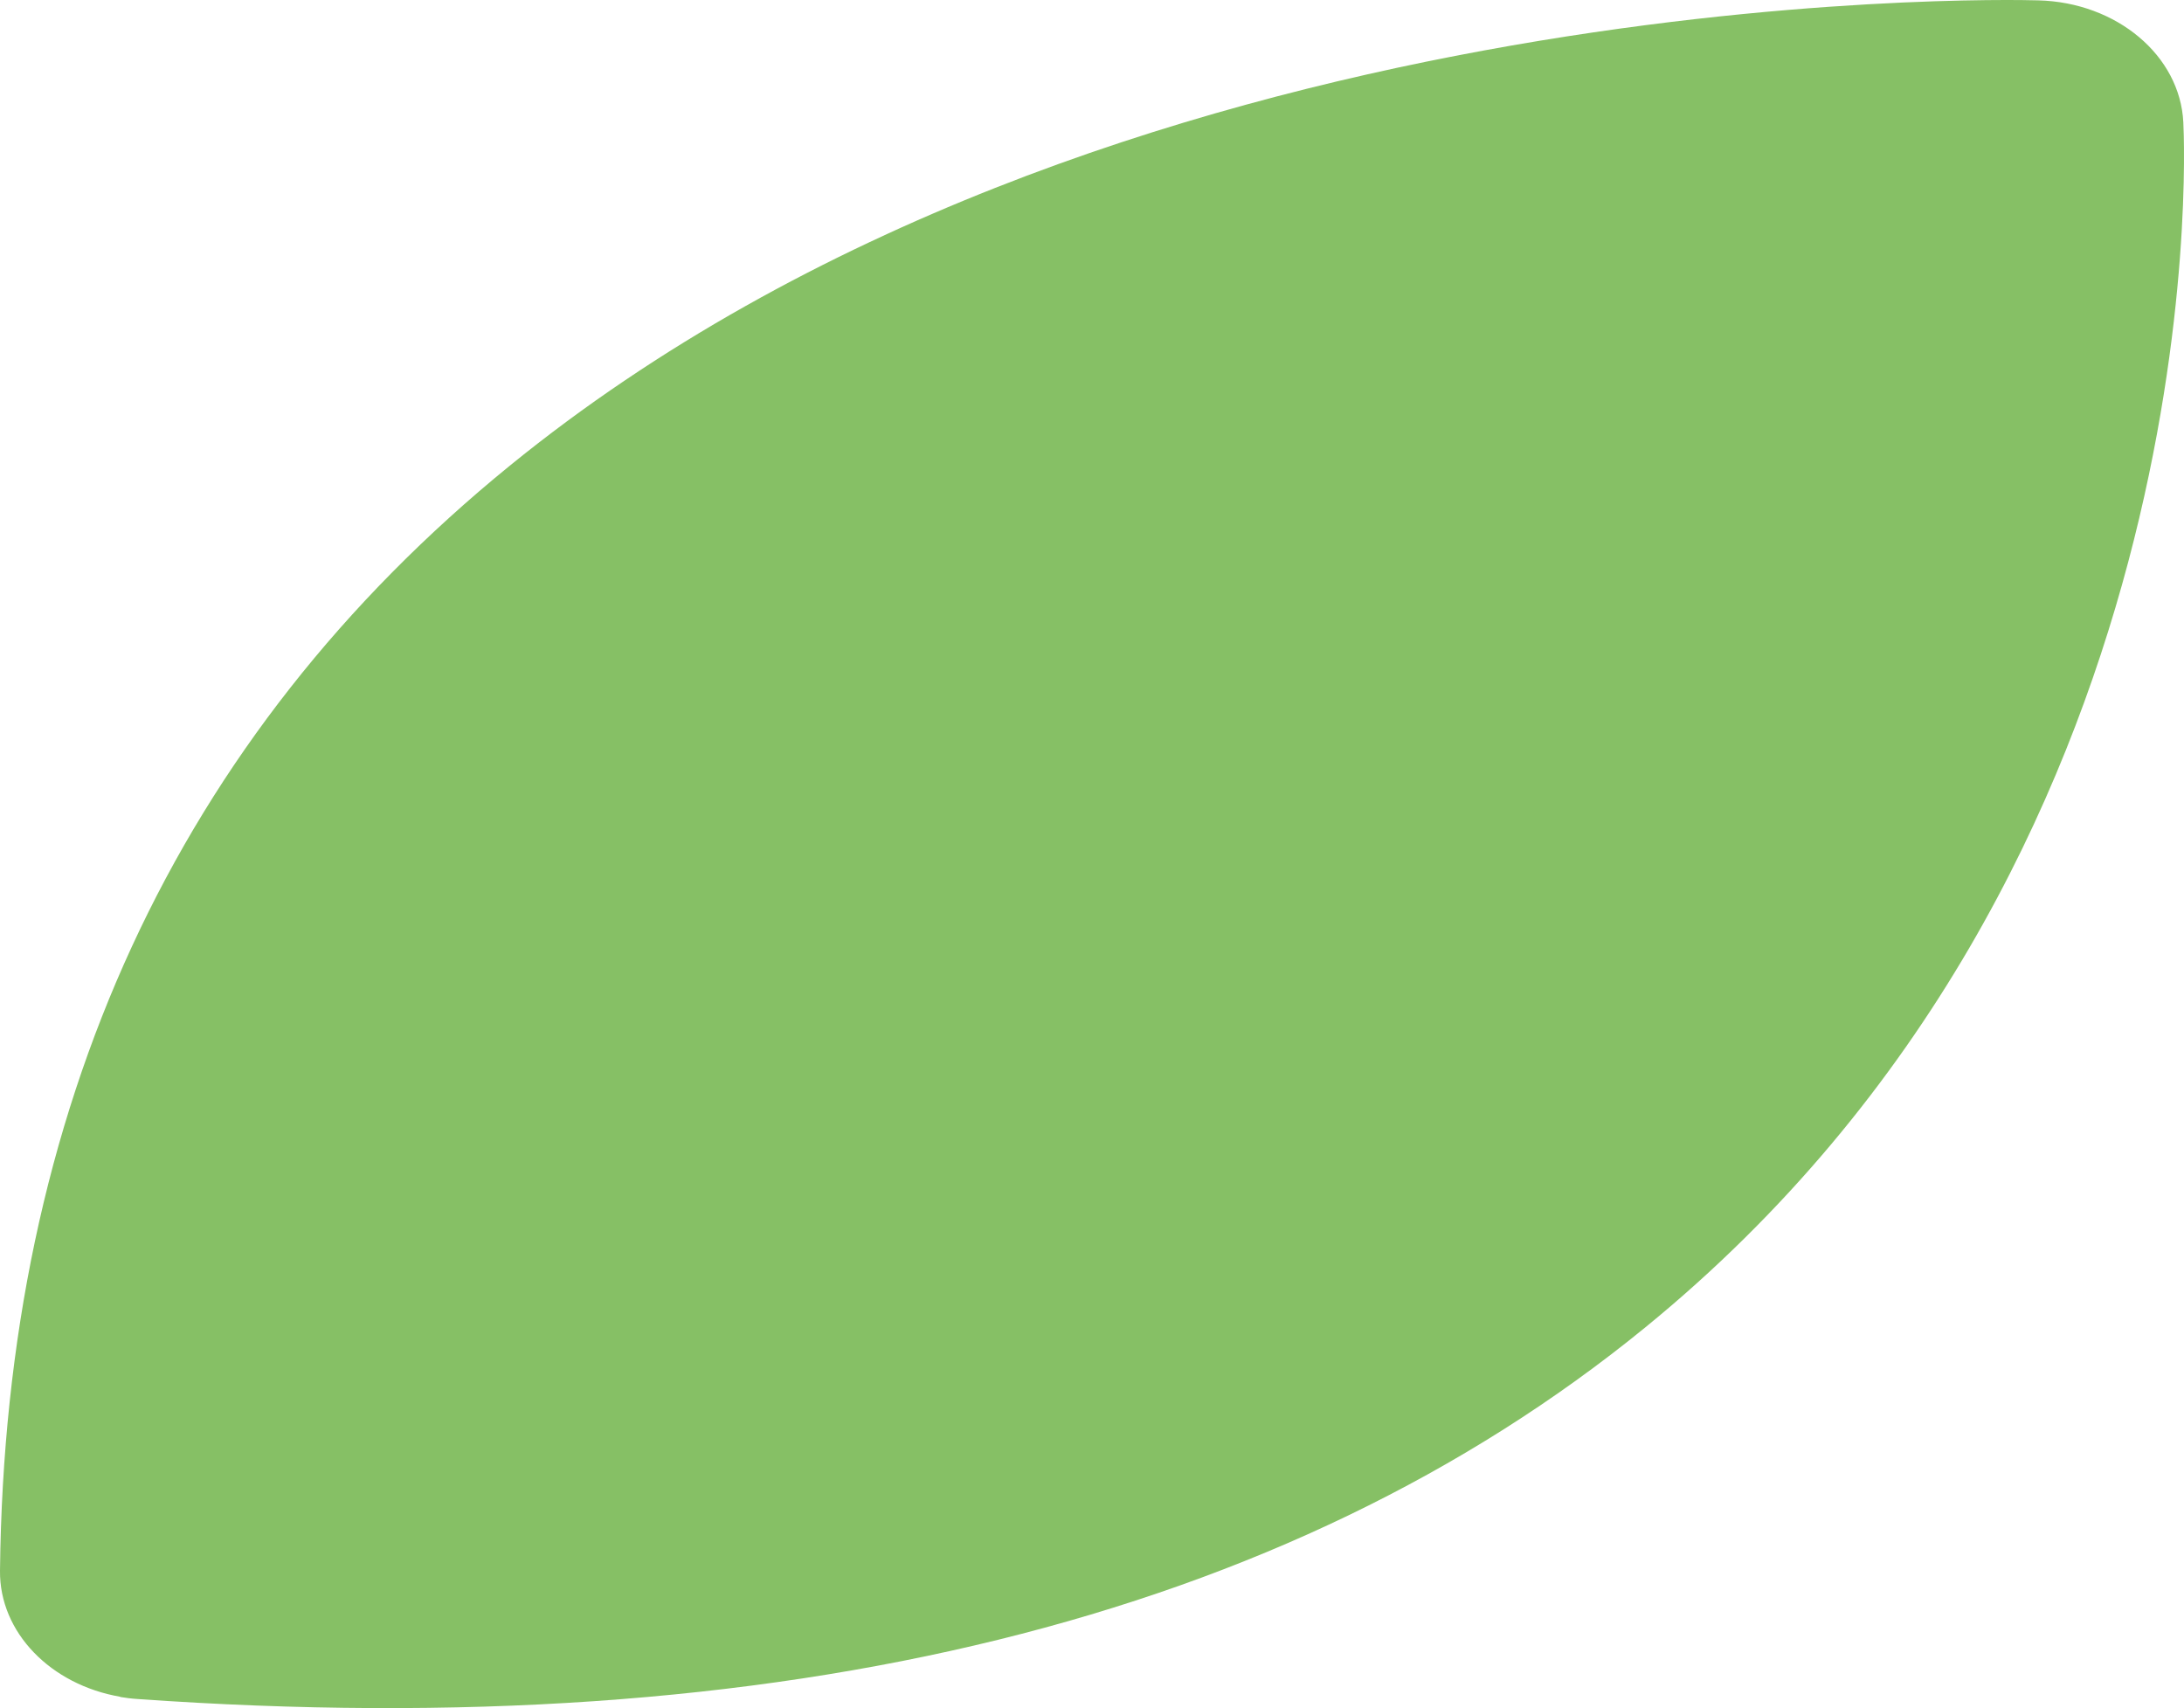 <?xml version="1.0" encoding="UTF-8"?>
<svg xmlns="http://www.w3.org/2000/svg" width="78" height="61" viewBox="0 0 78 61" fill="none">
  <path d="M4.297 60.595C1.81 60.167 -0.023 58.297 0 56.093C0.181 39.597 6.303 26.32 18.209 16.629C39.511 -0.708 71.452 -0.027 72.798 0.013C75.607 0.086 77.858 1.99 77.976 4.367C78.031 5.443 79.077 30.841 58.743 47.418C45.964 57.837 27.849 62.298 4.911 60.675C4.698 60.662 4.494 60.635 4.289 60.602L4.297 60.595Z" fill="#86C065"></path>
</svg>
